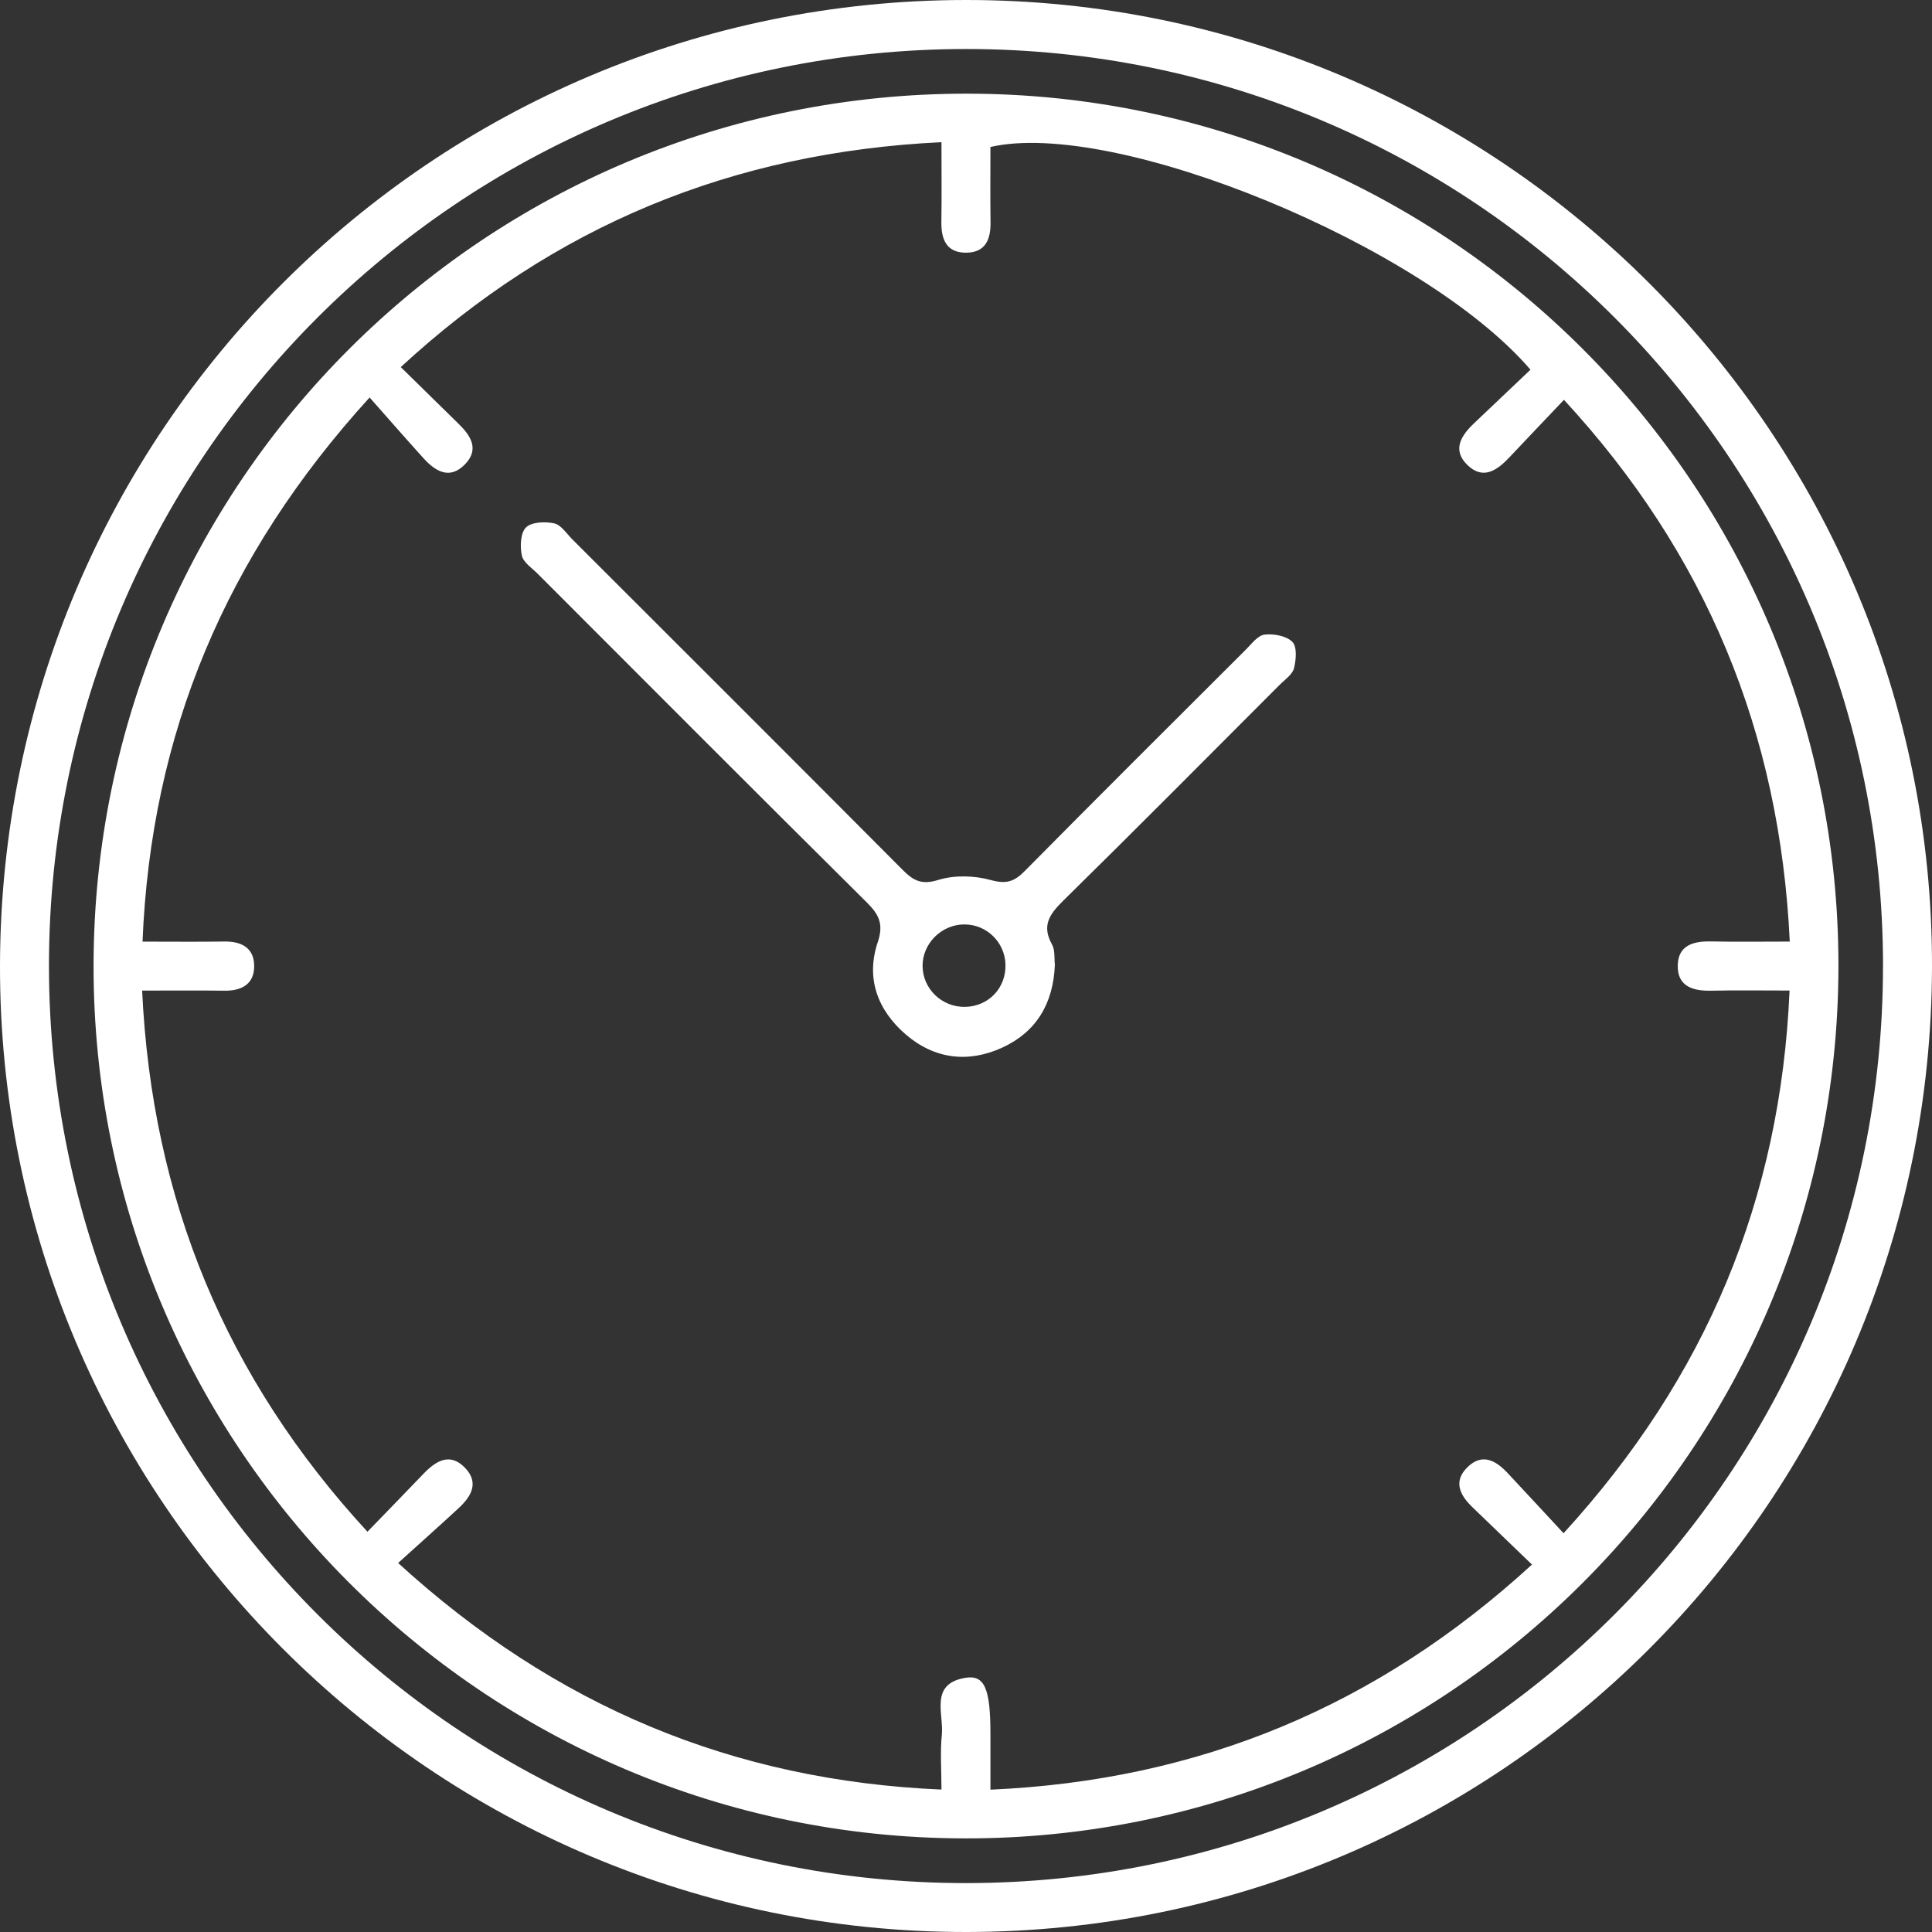 <svg xmlns="http://www.w3.org/2000/svg" id="Lager_1" viewBox="0 0 385.51 385.51"><rect x="0" y="0" width="385.51" height="385.51" fill="#333333" stroke="none"/><defs><style>      .cls-1 {        fill: #fff;      }    </style></defs><path class="cls-1" d="M192.7,0c106.49-.07,193.04,86.54,192.81,192.94-.23,106.48-86.31,192.5-192.7,192.57C86.36,385.58-.24,298.92,0,192.56.24,86.08,86.31.07,192.7,0ZM375.74,192.71c-.06-101.13-81.96-182.99-183.03-182.93-101.11.06-182.98,81.96-182.94,183.02.04,101.08,81.99,182.99,183.02,182.95,101.1-.04,183-81.99,182.94-183.03Z"></path><path class="cls-1" d="M18.67,192.57c.15-96.29,78.17-174.04,174.5-173.88,95.98.16,173.81,78.23,173.67,174.22-.14,96.24-78.32,174.16-174.5,173.92-96.02-.24-173.81-78.3-173.67-174.26ZM28.36,197.64c1.97,41.71,16.67,77.3,44.96,108,3.95-4.08,7.58-7.8,11.17-11.55,2.5-2.6,5.3-4.35,8.34-1.16,2.82,2.96,1.17,5.71-1.32,8.01-3.91,3.61-7.88,7.15-12.07,10.94,31.35,28.62,66.89,43.43,108.42,45.21,0-4.08-.28-7.5.07-10.86.44-4.23-2.54-10.24,4.71-11.44,3.85-.64,4.99,2.21,4.99,11.19,0,3.54,0,7.08,0,11.13,41.68-1.84,77.23-16.66,108.06-44.92-4.14-3.99-8-7.71-11.86-11.42-2.5-2.4-3.93-5.14-1.02-8,2.91-2.87,5.64-1.38,8,1.14,3.66,3.91,7.29,7.84,11.18,12.03,28.45-31.1,43.29-66.65,45.1-108.29-5.59,0-10.6-.08-15.61.03-3.71.08-6.82-.85-6.7-5.12.11-3.96,3.15-4.78,6.63-4.71,5.14.11,10.28.03,15.72.03-1.99-41.8-16.69-77.36-45.06-108.1-3.93,4.14-7.41,7.79-10.87,11.46-2.42,2.57-5.22,4.6-8.36,1.58-3.15-3.03-1.3-5.9,1.29-8.36,3.77-3.58,7.54-7.16,11.26-10.69-21.3-24.84-82.94-50.16-107.76-44.44,0,4.97-.05,10,.02,15.03.05,3.36-.98,5.98-4.74,6.06-4.05.08-5.13-2.63-5.07-6.21.08-5.15.02-10.3.02-15.84-41.74,2.01-77.33,16.67-107.89,44.88,4.11,4.03,7.82,7.68,11.54,11.32,2.42,2.36,4.15,5.05,1.33,8.02-3.04,3.2-5.91,1.52-8.33-1.15-3.55-3.92-7.03-7.91-10.76-12.13-28.77,31.6-43.62,67.1-45.31,108.58,5.95,0,11.14.06,16.33-.02,3.45-.05,5.95,1.3,5.95,4.9,0,3.6-2.48,4.96-5.94,4.91-5.19-.07-10.38-.02-16.43-.02Z"></path><path class="cls-1" d="M210.49,192.51c-.31,7.78-3.74,13.44-10.54,16.55-6.78,3.09-13.5,2.27-19.2-2.63-5.64-4.85-8.03-11.23-5.6-18.44,1.21-3.6.24-5.51-2.19-7.92-21.97-21.79-43.82-43.71-65.69-65.6-1.15-1.15-2.85-2.25-3.14-3.62-.39-1.8-.28-4.5.82-5.6,1.11-1.1,3.81-1.21,5.62-.82,1.37.29,2.46,2.01,3.6,3.16,22.01,21.99,44.03,43.96,65.97,66.01,2.14,2.15,3.78,3.01,7.1,1.98,3.22-1,7.2-.88,10.49.03,3.03.83,4.64.33,6.7-1.76,14.66-14.82,29.43-29.53,44.19-44.25,1.14-1.14,2.37-2.82,3.71-2.97,1.84-.21,4.37.25,5.56,1.46.95.97.74,3.57.31,5.26-.32,1.25-1.79,2.24-2.83,3.27-14.39,14.41-28.72,28.86-43.24,43.13-2.71,2.67-4.31,4.94-2.22,8.69.66,1.18.43,2.86.58,4.07ZM192.61,200.91c4.69-.1,8.19-3.82,8.02-8.52-.16-4.43-3.76-7.92-8.18-7.93-4.56-.02-8.41,3.82-8.36,8.33.05,4.56,3.89,8.22,8.52,8.12Z"></path></svg>